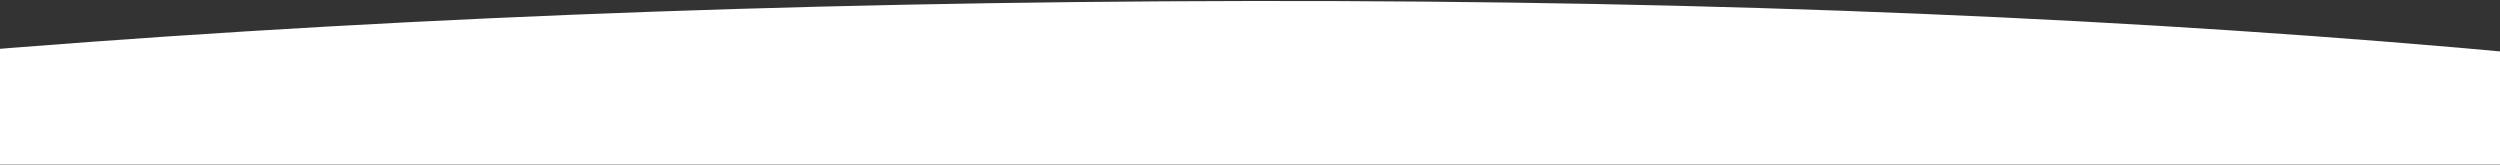 <?xml version="1.0" encoding="UTF-8"?>
<svg width="1440px" height="95px" viewBox="0 0 1440 95" version="1.1" xmlns="http://www.w3.org/2000/svg" xmlns:xlink="http://www.w3.org/1999/xlink">
    <rect x="0" y="0" width="1440" height="95" fill="#333333" stroke="none"/>
    <!-- Generator: Sketch 61.2 (89653) - https://sketch.com -->
    <title>White Curve</title>
    <desc>Created with Sketch.</desc>
    <g id="Page-1" stroke="none" stroke-width="1" fill="none" fill-rule="evenodd">
        <g id="Desktop-HD" transform="translate(0, -208)" fill="#FFFFFF">
            <g id="White-Curve" transform="translate(-38, 208)">
                <g id="Hero_BG">
                    <path d="M0,31.232 L0,94.854 L1496,94.854 L1496,31.232 C1259.831,11.183 1007.164,0.965 738,0.579 C468.836,0.193 222.836,10.411 0,31.232 Z" id="Path-11" transform="translate(748, 47.711) scale(-1, 1) translate(-748, -47.711) "></path>
                </g>
            </g>
        </g>
    </g>
</svg>
